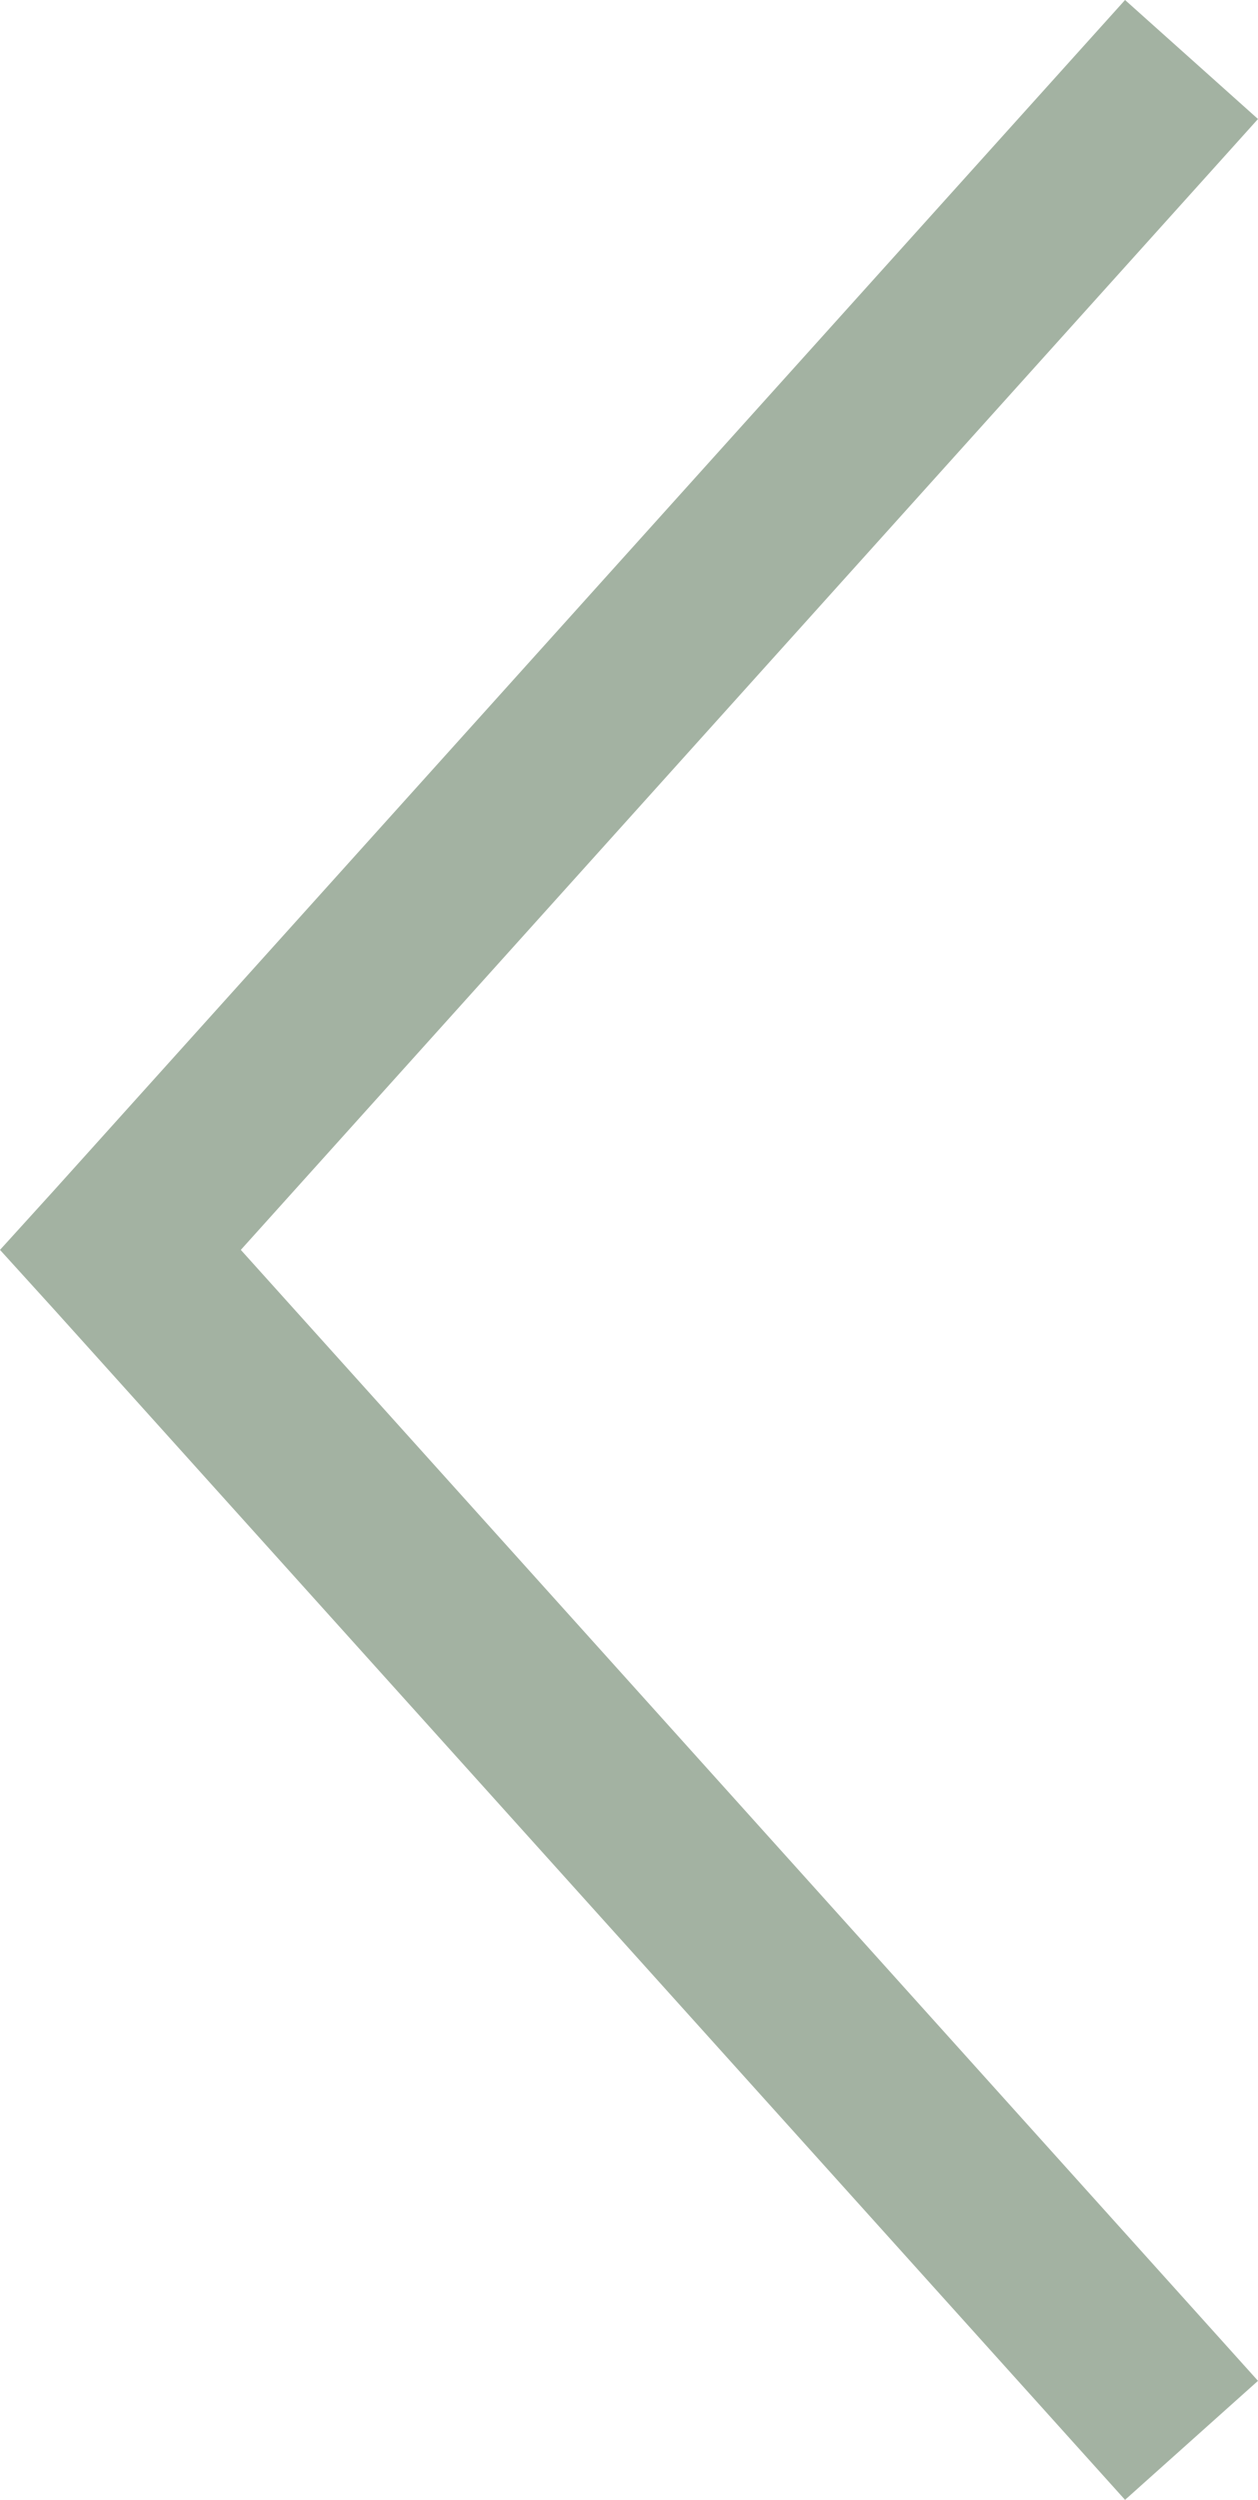 <svg xmlns="http://www.w3.org/2000/svg" width="16.293" height="32.369" viewBox="0 0 16.293 32.369"><defs><style>.a{fill:#a3b2a2;}</style></defs><g transform="translate(45.153 -59.631) rotate(180)"><path class="a" d="M45.153-75.815l-.7-.771L30.582-92,28.86-90.459,42.034-75.815,28.86-61.172l1.722,1.541L44.454-75.045Z"/></g></svg>